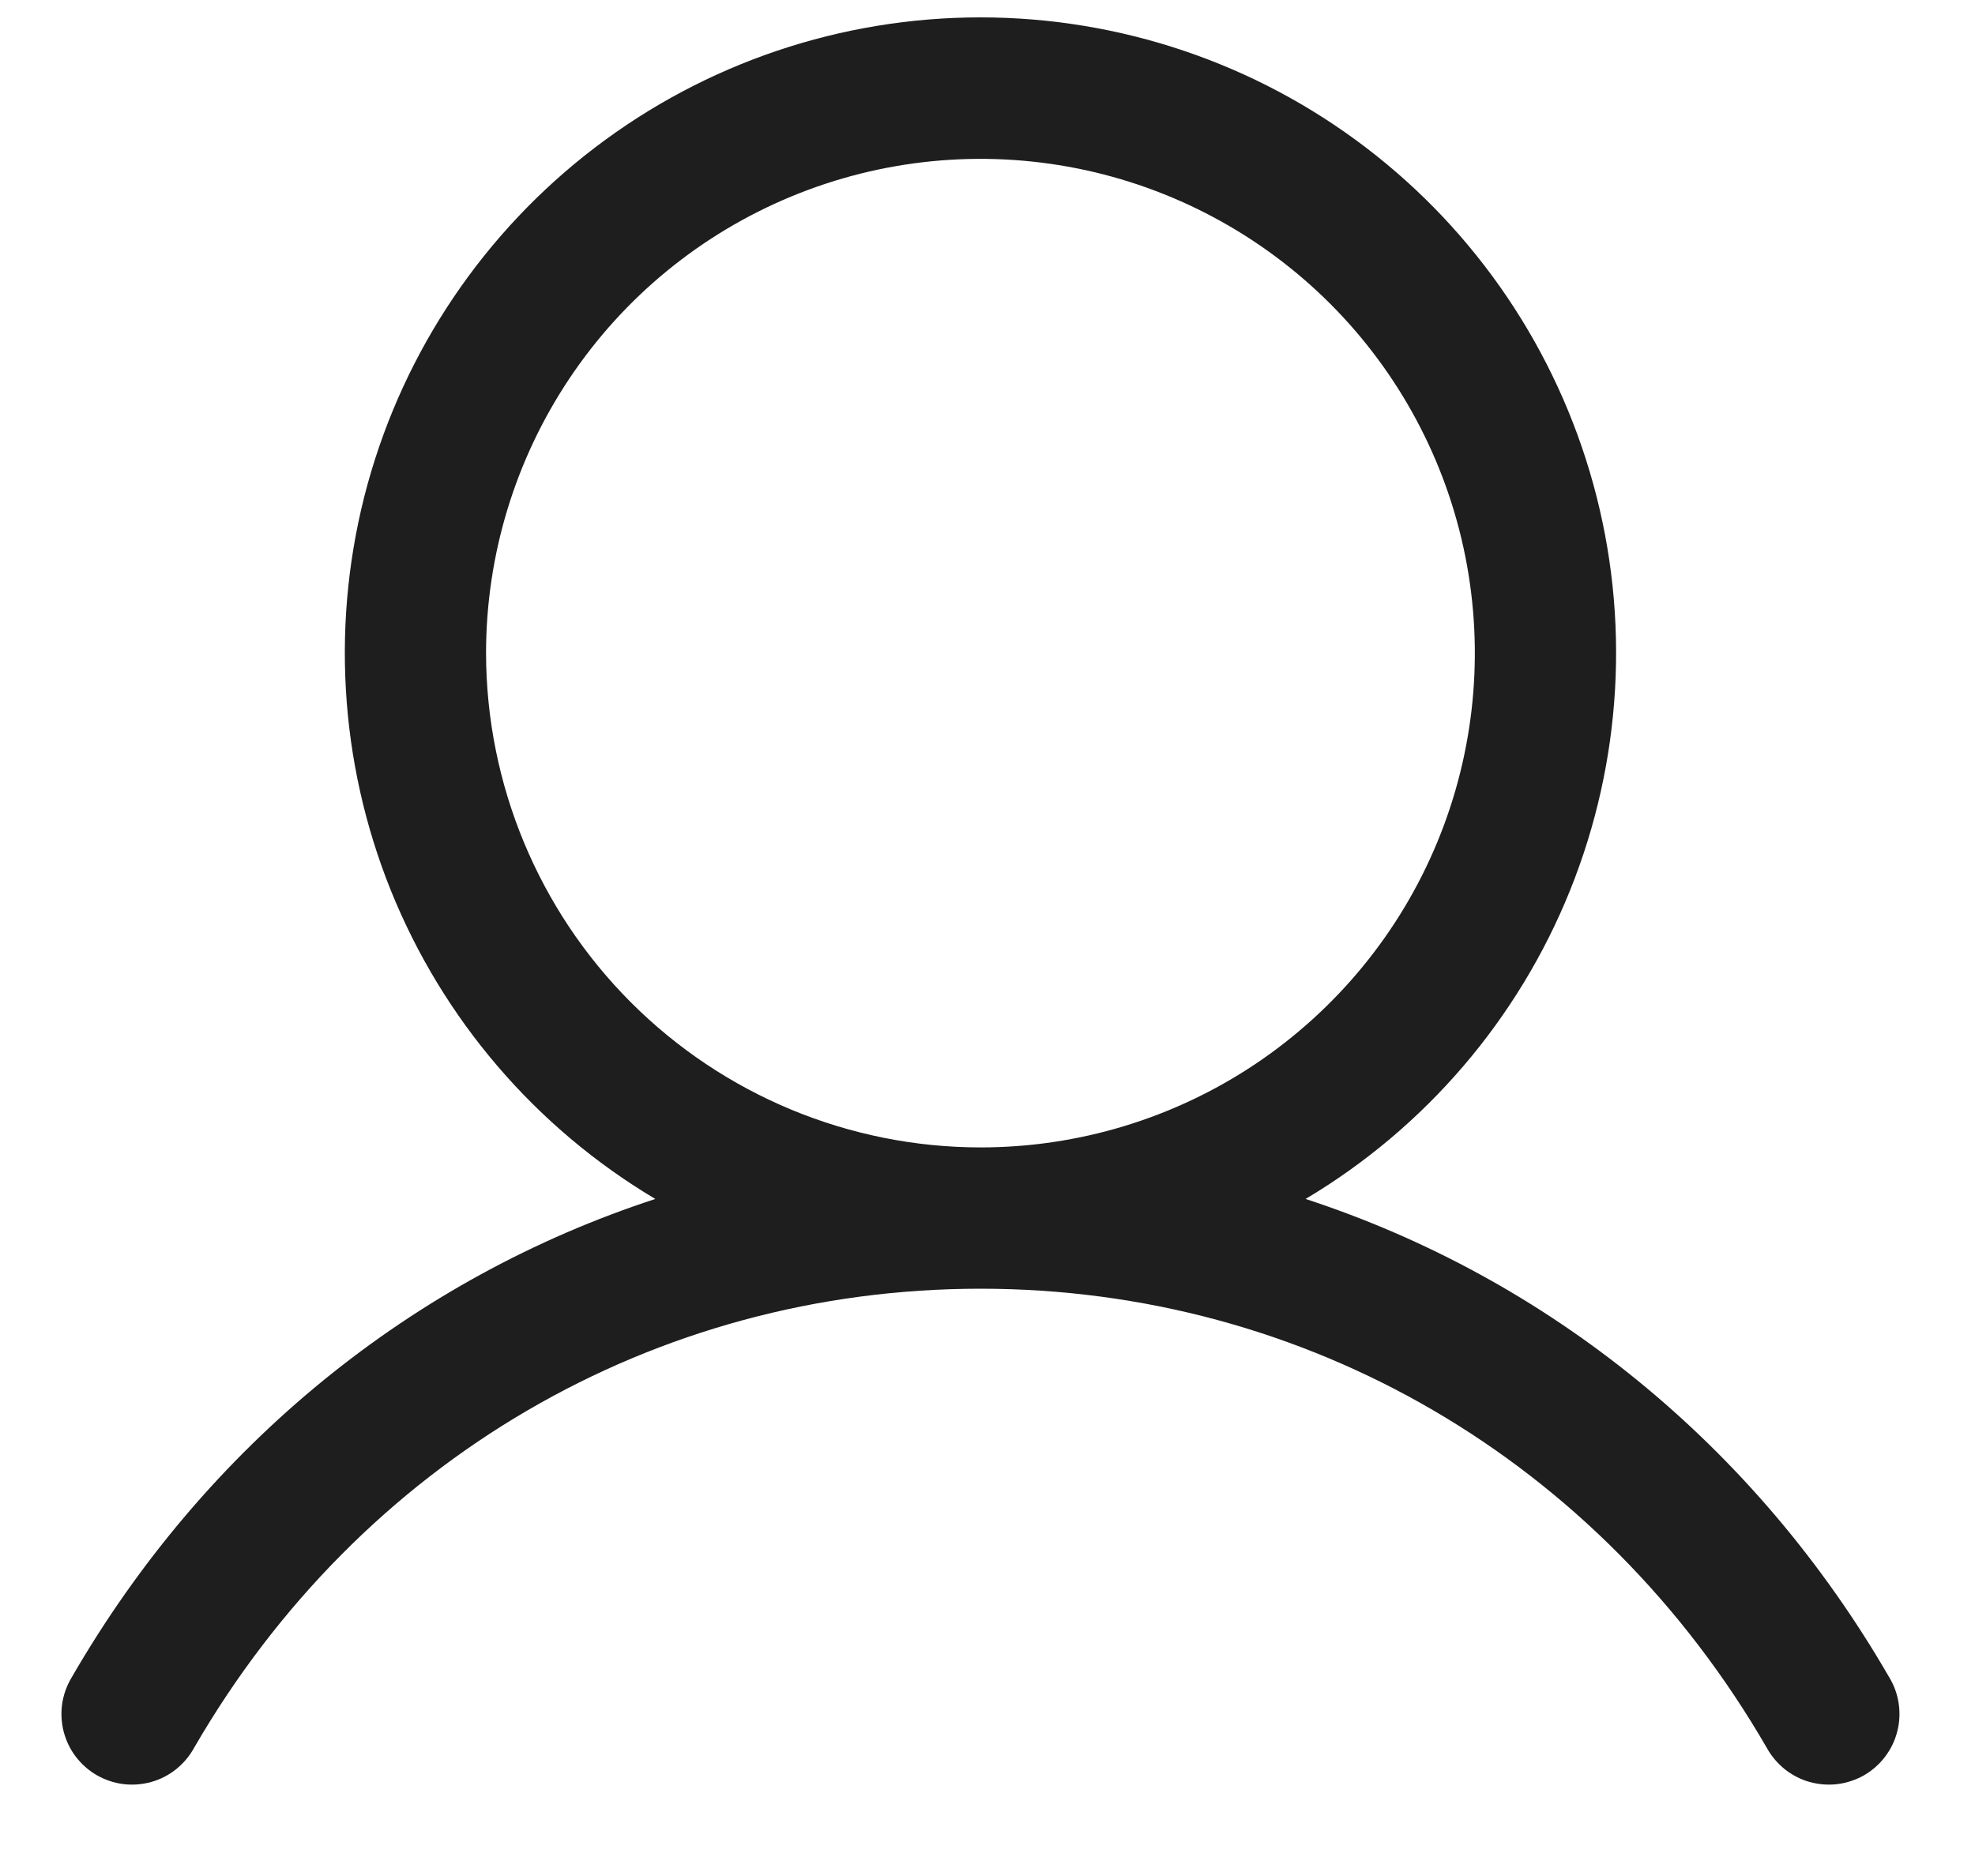 <svg width="20" height="19" viewBox="0 0 20 19" fill="none" xmlns="http://www.w3.org/2000/svg">
<path d="M19.13 16.985C17.768 14.631 15.67 12.944 13.221 12.143C14.432 11.422 15.373 10.324 15.9 9.016C16.426 7.708 16.509 6.264 16.135 4.905C15.761 3.546 14.951 2.347 13.83 1.493C12.709 0.638 11.338 0.176 9.929 0.176C8.519 0.176 7.148 0.638 6.027 1.493C4.906 2.347 4.096 3.546 3.722 4.905C3.349 6.264 3.431 7.708 3.957 9.016C4.484 10.324 5.425 11.422 6.636 12.143C4.187 12.943 2.089 14.63 0.728 16.985C0.678 17.067 0.645 17.157 0.63 17.252C0.616 17.346 0.621 17.442 0.644 17.535C0.668 17.628 0.709 17.715 0.767 17.791C0.825 17.867 0.897 17.931 0.98 17.979C1.062 18.026 1.154 18.057 1.248 18.069C1.343 18.081 1.439 18.073 1.531 18.048C1.623 18.022 1.709 17.978 1.784 17.918C1.858 17.858 1.92 17.785 1.966 17.701C3.65 14.79 6.627 13.052 9.929 13.052C13.23 13.052 16.207 14.79 17.891 17.701C17.937 17.785 17.999 17.858 18.073 17.918C18.148 17.978 18.234 18.022 18.326 18.048C18.418 18.073 18.514 18.081 18.609 18.069C18.703 18.057 18.795 18.026 18.878 17.979C18.96 17.931 19.033 17.867 19.09 17.791C19.148 17.715 19.19 17.628 19.213 17.535C19.237 17.442 19.241 17.346 19.227 17.252C19.213 17.157 19.18 17.067 19.13 16.985ZM4.922 6.615C4.922 5.625 5.216 4.657 5.766 3.834C6.316 3.01 7.098 2.369 8.013 1.99C8.928 1.611 9.934 1.512 10.905 1.705C11.876 1.898 12.768 2.375 13.469 3.075C14.169 3.775 14.646 4.667 14.839 5.638C15.032 6.609 14.933 7.616 14.554 8.531C14.175 9.446 13.533 10.227 12.71 10.778C11.887 11.328 10.919 11.621 9.929 11.621C8.601 11.62 7.329 11.092 6.39 10.153C5.452 9.215 4.924 7.942 4.922 6.615Z" fill="#1E1E1E"/>
</svg>
